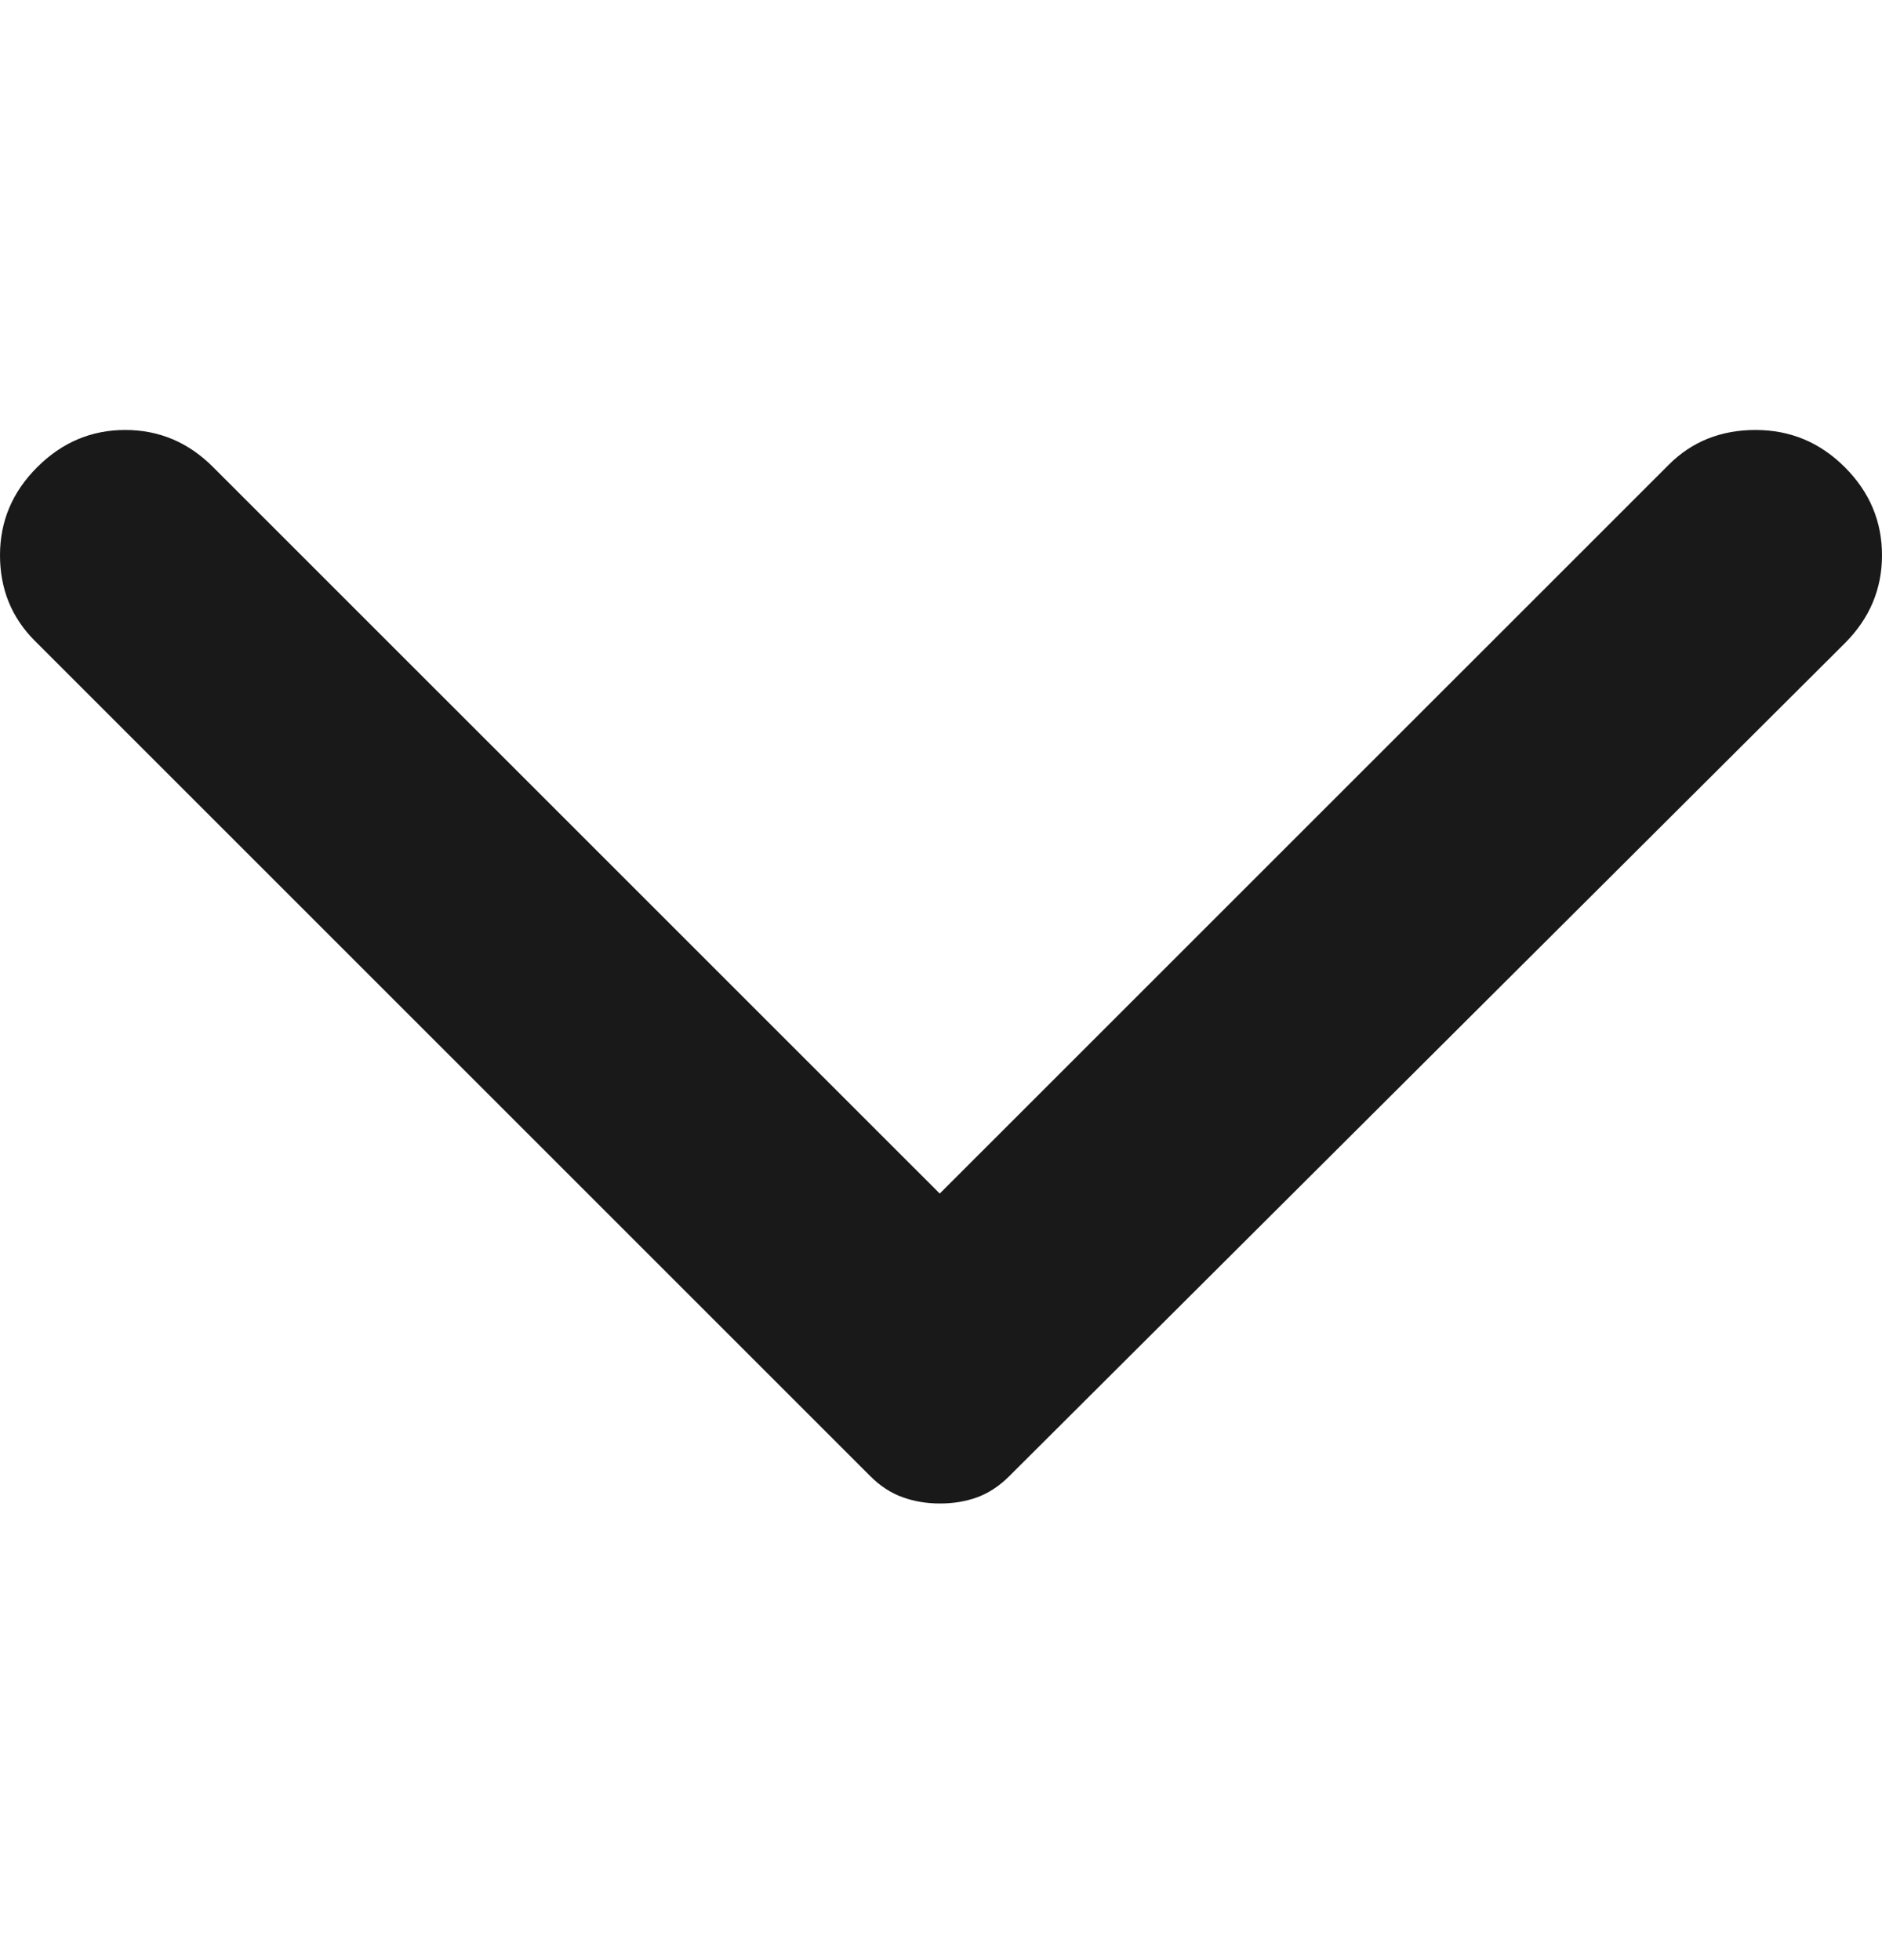 <svg width="24" height="25" viewBox="0 0 24 25" fill="none" xmlns="http://www.w3.org/2000/svg">
<path d="M0.474 5.959C0.791 5.642 1.165 5.484 1.597 5.484C2.03 5.484 2.404 5.642 2.719 5.959L11.984 15.223L21.281 5.927C21.576 5.632 21.945 5.484 22.387 5.484C22.83 5.484 23.209 5.642 23.526 5.959C23.842 6.275 24 6.649 24 7.082C24 7.514 23.842 7.888 23.526 8.204L12.87 18.828C12.743 18.955 12.606 19.044 12.459 19.098C12.311 19.151 12.153 19.177 11.984 19.176C11.816 19.176 11.657 19.149 11.51 19.096C11.362 19.043 11.225 18.954 11.099 18.828L0.443 8.172C0.148 7.877 -1.52843e-06 7.513 -1.60922e-06 7.081C-1.69002e-06 6.648 0.158 6.274 0.474 5.959Z" fill="#191919"/>
</svg>
